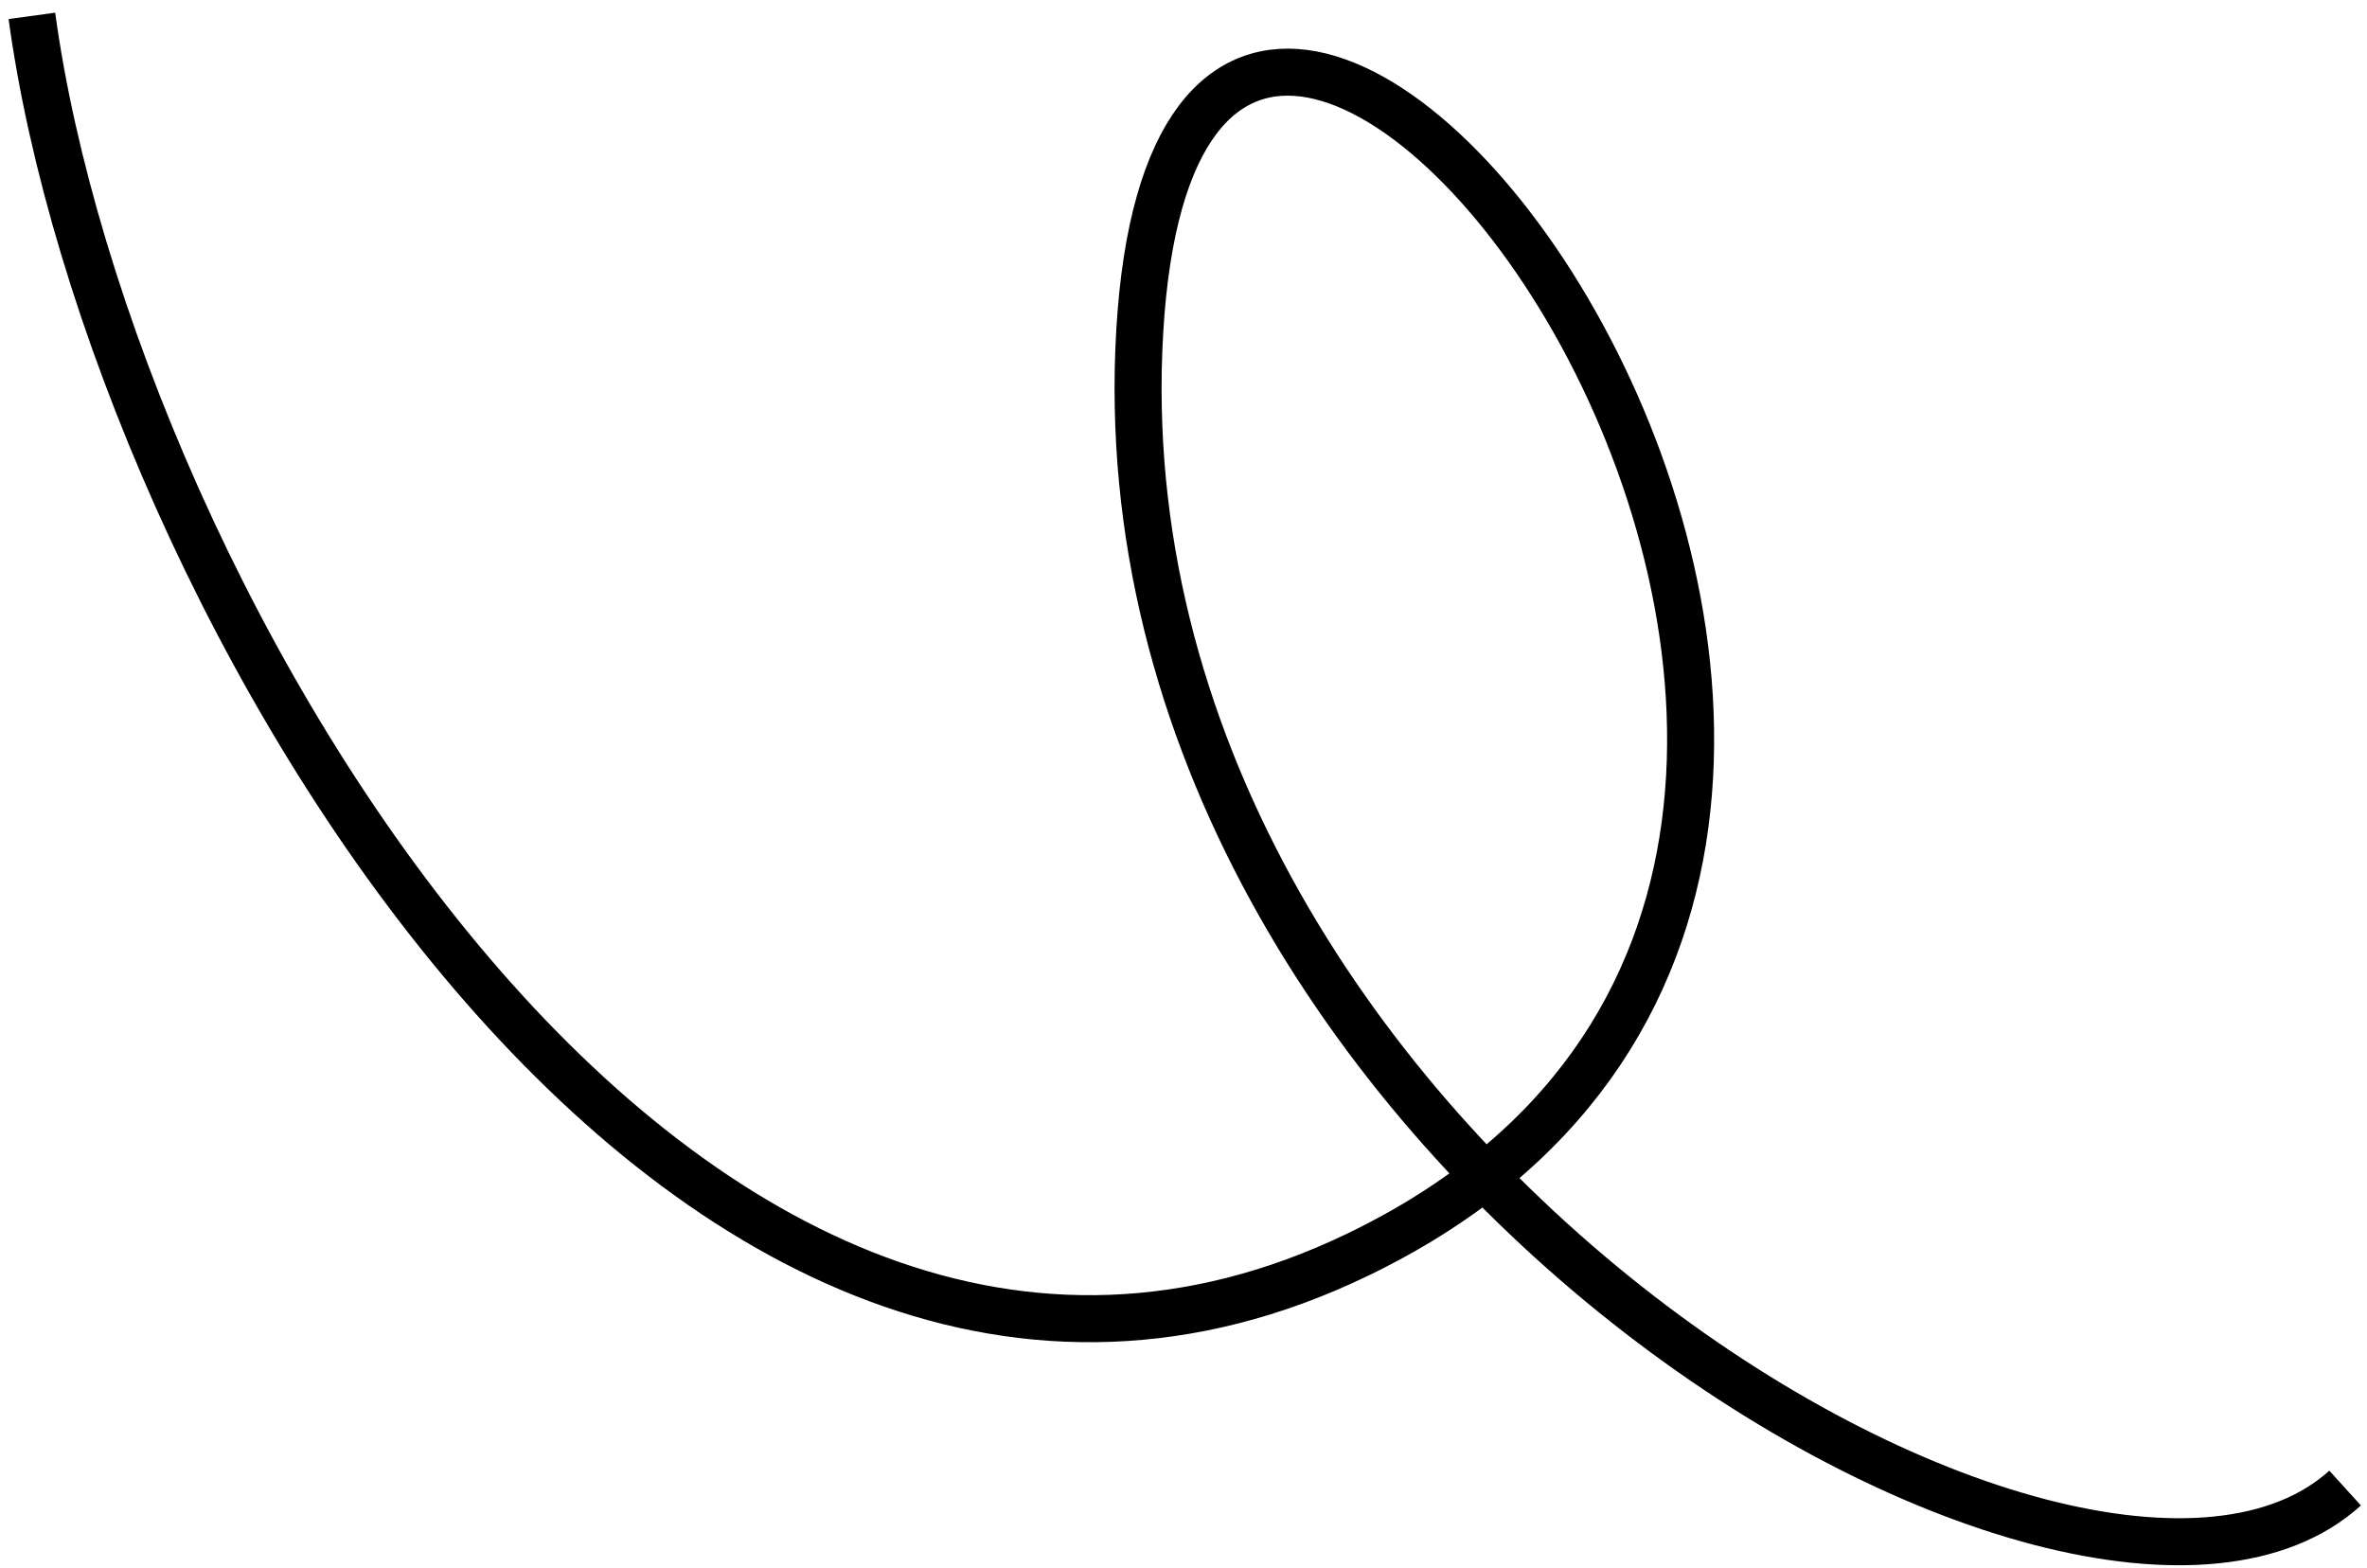 <svg xmlns="http://www.w3.org/2000/svg" width="151" height="100" viewBox="0 0 151 100" fill="none"><path d="M2.034 1.012C7.064 37.876 43.665 100.719 86.594 80.043C140.255 54.199 75.776 -30.872 72.71 21.113C69.642 73.099 132.906 110.068 149.604 94.923" stroke="black" stroke-width="3"></path></svg>